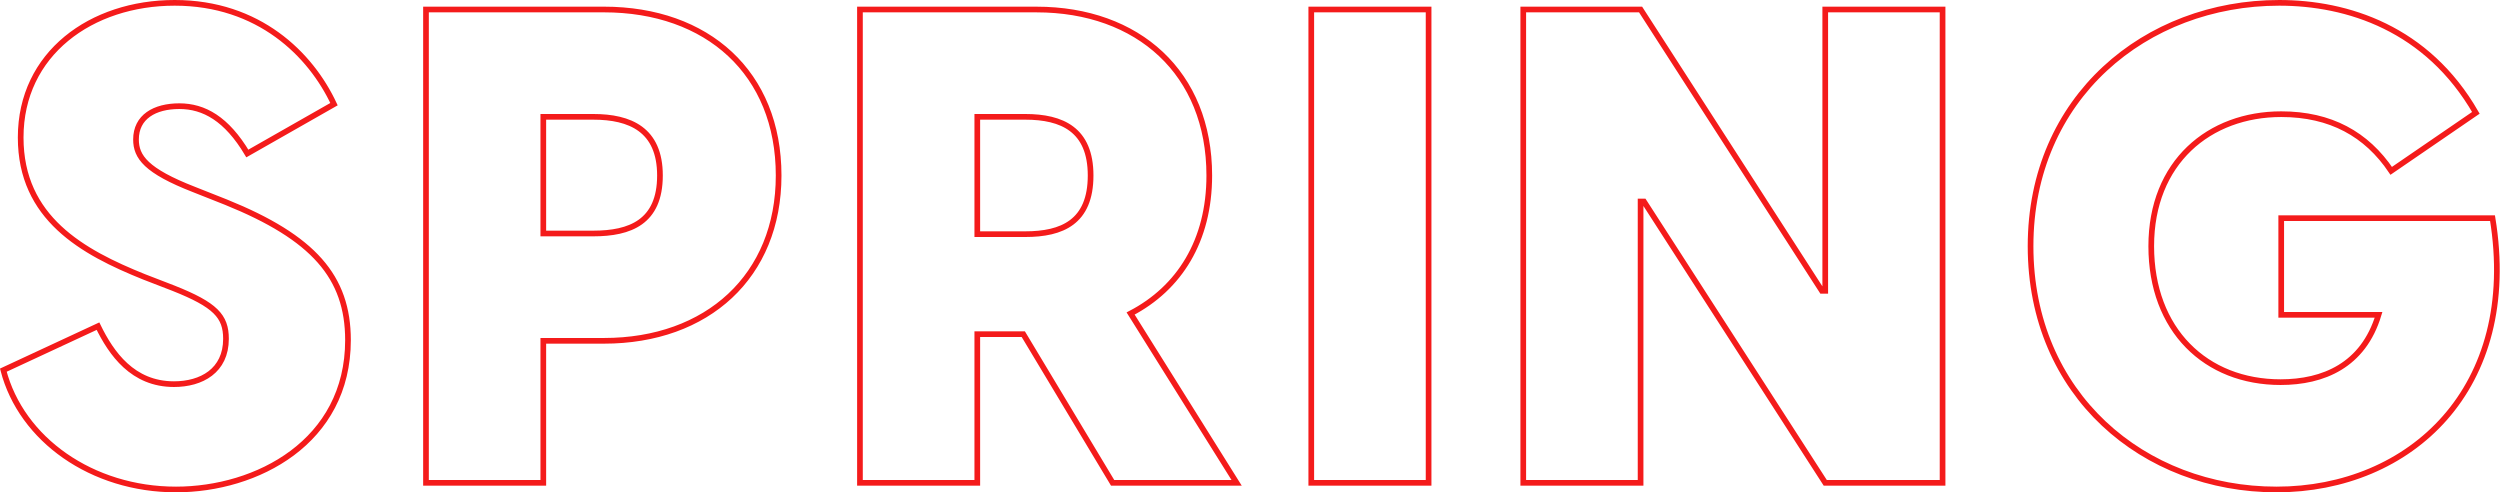<svg xmlns="http://www.w3.org/2000/svg" width="660.037" height="129.98" viewBox="0 0 660.037 129.98">
  <path id="Pfad_7" data-name="Pfad 7" d="M48.928,1.76c21.3,0,45.408-12.5,45.408-39.424,0-16.72-9.152-27.1-32.208-36.432L53.68-77.44c-12.672-4.928-15.312-8.624-15.312-13.2,0-5.984,4.928-8.8,11.44-8.8S62.3-96.1,67.76-86.944L90.64-99.968c-6.16-13.2-19.888-26.752-42.064-26.752-22,0-40.656,13.376-40.656,35.552,0,21.3,16.368,30.272,32.56,36.784l7.744,2.992c11.088,4.4,13.9,7.392,13.9,13.376,0,8.448-6.512,11.968-13.728,11.968-10.912,0-16.544-8.1-20.064-15.312L3.344-29.744C8.1-11.44,26.752,1.76,48.928,1.76Zm66-1.76H145.9V-37.488H161.92c27.28,0,46.112-17.072,46.112-43.648,0-27.1-18.832-43.824-46.112-43.824H114.928ZM145.9-65.824v-30.8h13.2c9.68,0,17.6,3.344,17.6,15.488,0,12.32-7.92,15.312-17.6,15.312ZM296.208,0h32.736L300.96-44.7c12.848-6.688,20.768-19.184,20.768-36.432,0-27.1-18.832-43.824-45.584-43.824H229.5V0H260.48V-39.248h12.144ZM260.48-65.648V-96.624h12.672c9.68,0,17.248,3.344,17.248,15.488,0,12.32-7.568,15.488-17.248,15.488ZM348.656,0h30.976V-124.96H348.656Zm55.968,0H435.6V-74.272h.88L484.352,0h30.976V-124.96H484.352v74.272h-.88L435.6-124.96H404.624ZM603.5,1.76c35.2,0,64.416-26.576,57.024-71.632H604.736v25.52h25.7c-4.048,13.376-14.608,17.776-25.872,17.776-19.712,0-34.144-13.728-34.144-35.9s15.312-34.848,34.32-34.848c13.024,0,22.528,5.28,29.04,14.96L656.128-97.68c-12.848-22.352-33.968-29.04-51.92-29.04-35.2,0-65.648,24.992-65.648,64.24S568.48,1.76,603.5,1.76Z" transform="translate(-2.461 127.47)" fill="none" stroke="#f41b1b" stroke-width="1.5"/>
</svg>
